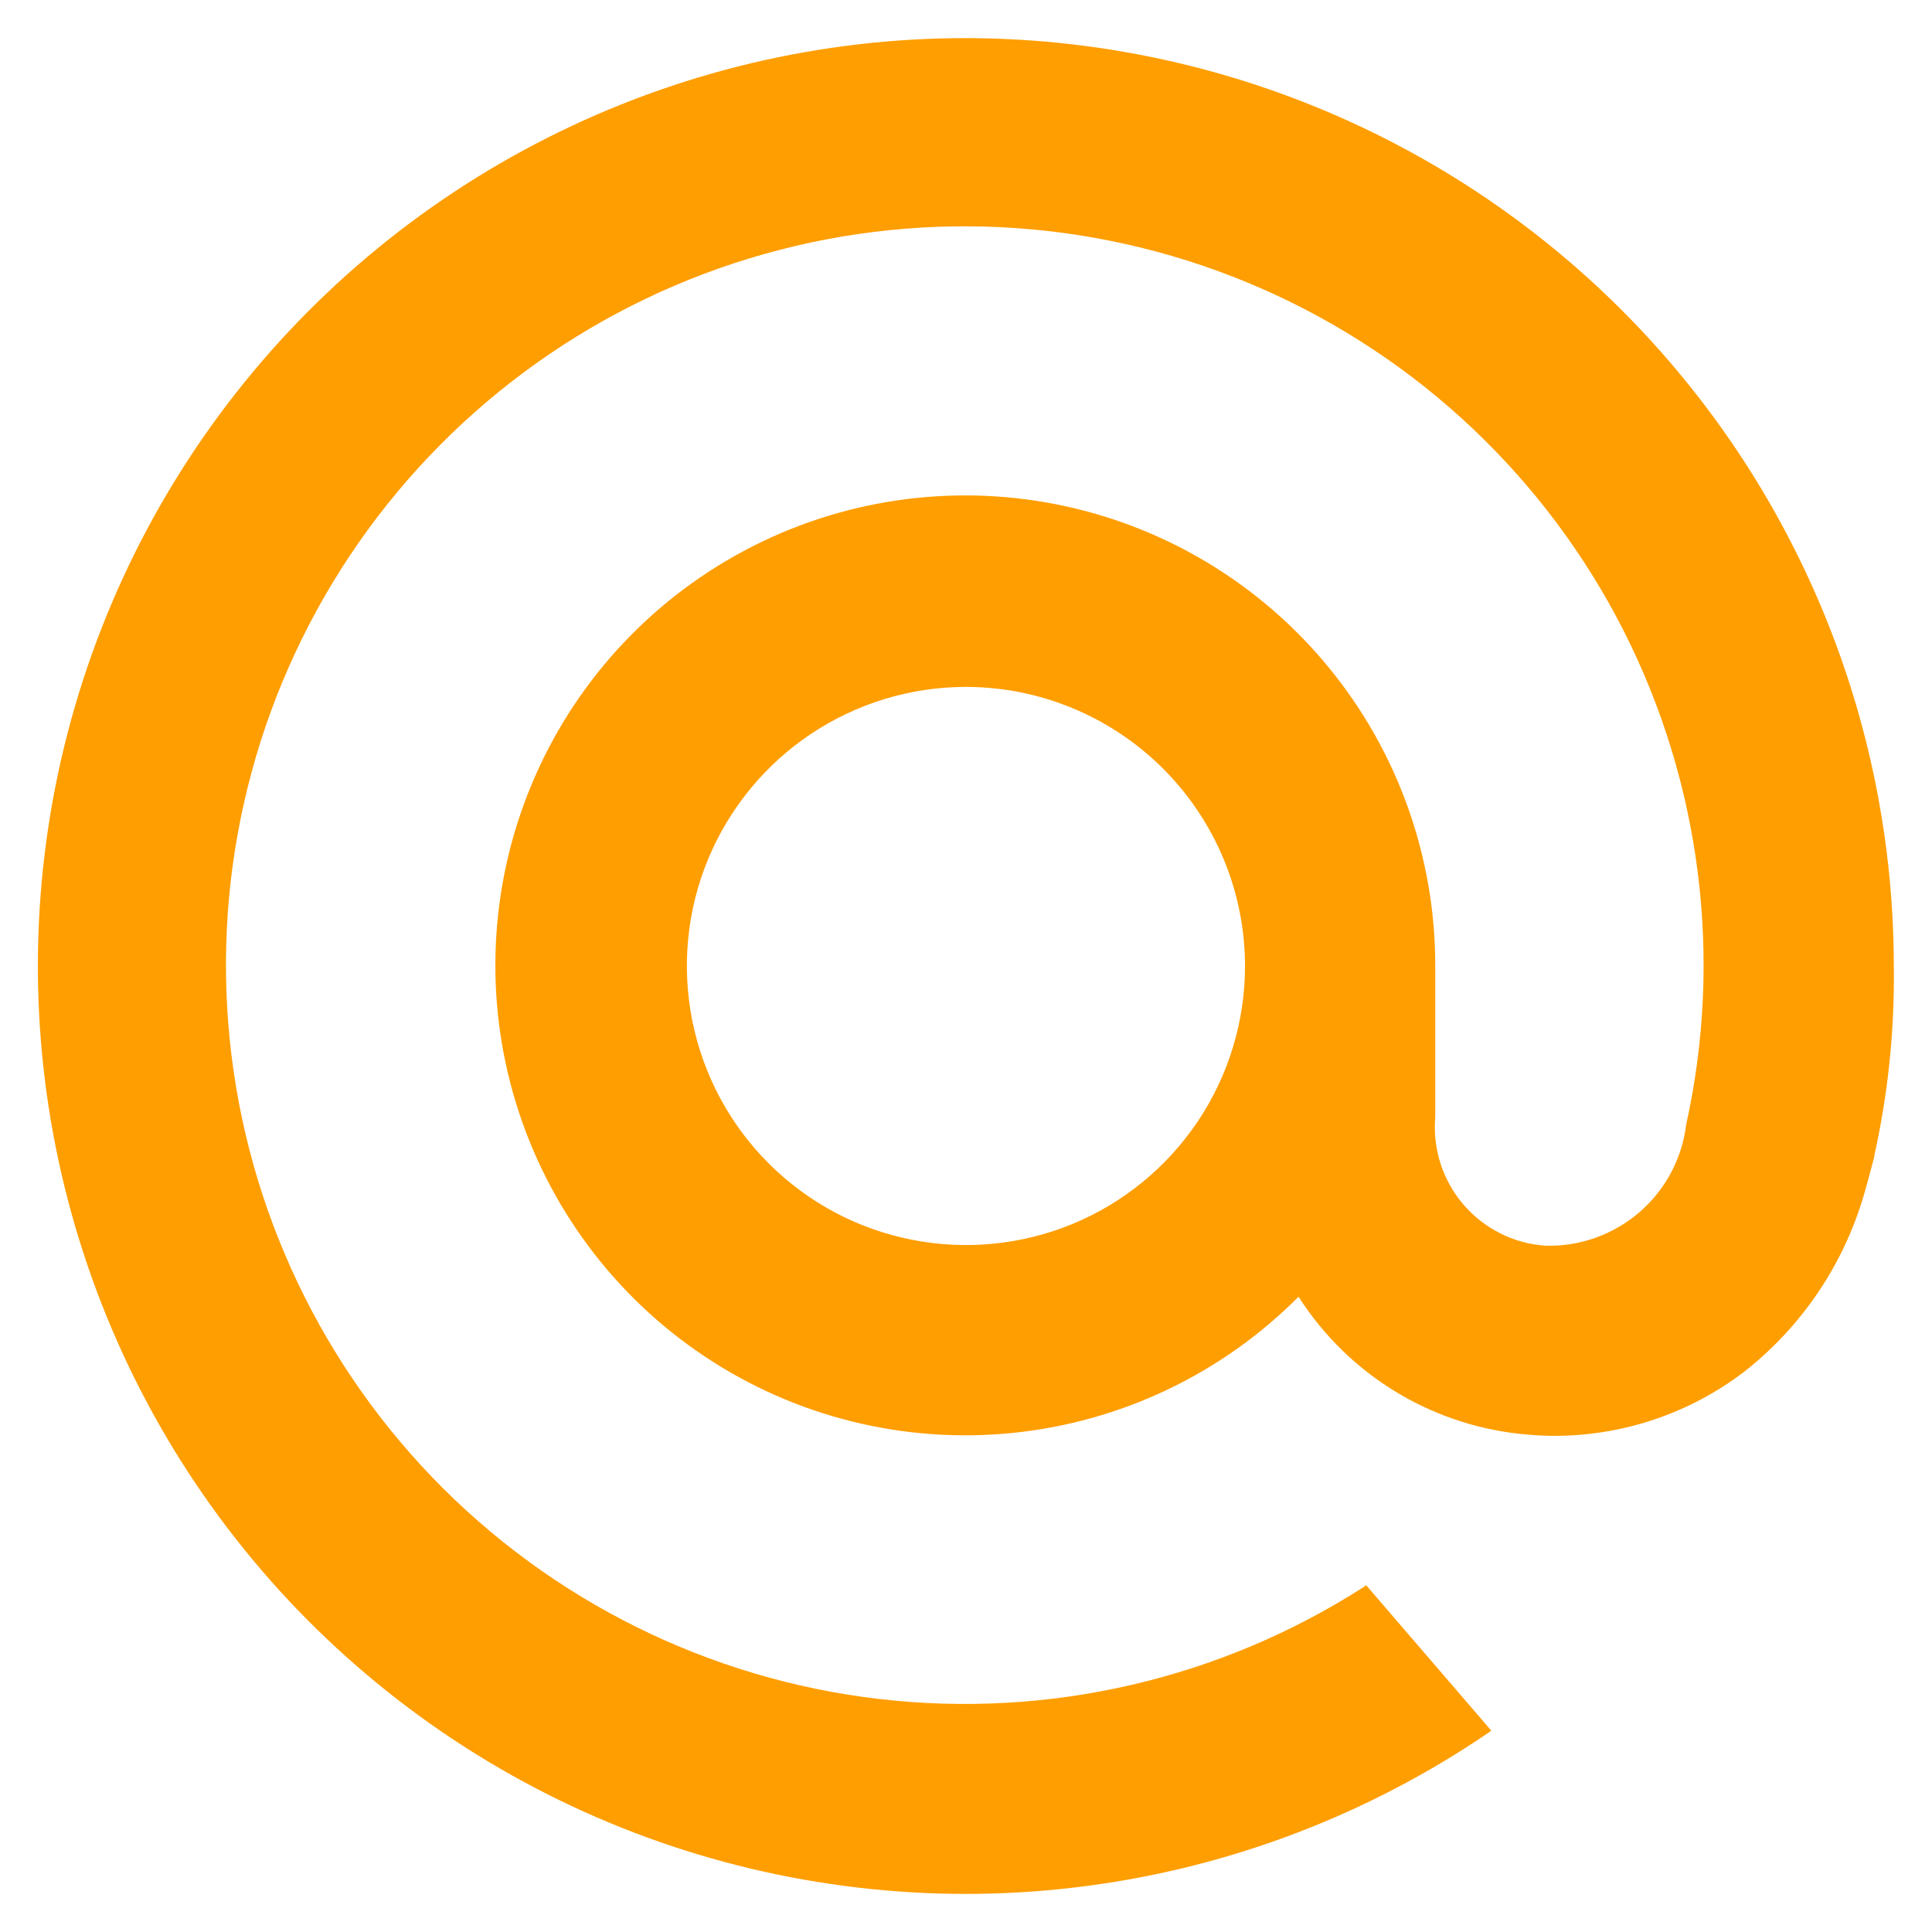 <svg width="26" height="26" viewBox="0 0 26 26" fill="none" xmlns="http://www.w3.org/2000/svg">
<path d="M16.755 13C16.755 13.743 16.535 14.469 16.122 15.087C15.709 15.704 15.123 16.186 14.437 16.47C13.75 16.754 12.995 16.828 12.267 16.683C11.538 16.539 10.869 16.181 10.344 15.656C9.818 15.13 9.461 14.461 9.316 13.733C9.171 13.004 9.245 12.249 9.529 11.563C9.814 10.877 10.295 10.29 10.913 9.877C11.53 9.465 12.257 9.244 12.999 9.244C13.995 9.245 14.95 9.641 15.654 10.346C16.358 11.05 16.754 12.004 16.755 13ZM12.999 0.513C11.044 0.512 9.116 0.971 7.371 1.852C5.626 2.733 4.111 4.011 2.95 5.584C1.789 7.157 1.014 8.981 0.686 10.908C0.359 12.835 0.488 14.813 1.065 16.681C1.641 18.549 2.648 20.256 4.004 21.664C5.361 23.072 7.029 24.142 8.874 24.787C10.72 25.432 12.691 25.636 14.629 25.38C16.567 25.125 18.419 24.417 20.034 23.316L20.069 23.29L18.386 21.334L18.359 21.353C16.423 22.597 14.115 23.131 11.829 22.864C9.542 22.597 7.42 21.544 5.823 19.887C4.226 18.229 3.254 16.069 3.072 13.774C2.89 11.479 3.51 9.193 4.826 7.304C6.142 5.416 8.072 4.042 10.287 3.418C12.503 2.794 14.866 2.958 16.975 3.882C19.083 4.806 20.805 6.432 21.848 8.484C22.89 10.537 23.189 12.887 22.692 15.134C22.636 15.593 22.411 16.014 22.061 16.315C21.711 16.616 21.261 16.777 20.799 16.764C20.588 16.75 20.381 16.694 20.192 16.599C20.002 16.503 19.833 16.372 19.695 16.211C19.557 16.05 19.452 15.863 19.387 15.662C19.322 15.46 19.297 15.247 19.315 15.036V13C19.317 11.536 18.811 10.116 17.883 8.984C16.955 7.851 15.662 7.075 14.226 6.789C12.79 6.503 11.299 6.724 10.008 7.415C8.717 8.106 7.705 9.223 7.146 10.576C6.587 11.929 6.514 13.434 6.941 14.835C7.368 16.236 8.267 17.445 9.486 18.256C10.705 19.068 12.168 19.431 13.625 19.284C15.082 19.137 16.442 18.49 17.475 17.451C17.815 17.982 18.273 18.426 18.815 18.749C19.356 19.071 19.965 19.263 20.594 19.309C20.705 19.319 20.818 19.323 20.931 19.323C21.846 19.32 22.736 19.02 23.465 18.466C24.239 17.862 24.804 17.03 25.081 16.089C25.129 15.93 25.224 15.564 25.224 15.563V15.549C25.41 14.712 25.498 13.857 25.486 13C25.483 9.689 24.166 6.515 21.825 4.174C19.484 1.833 16.31 0.517 12.999 0.513Z" fill="#FF9E00"/>
</svg>
